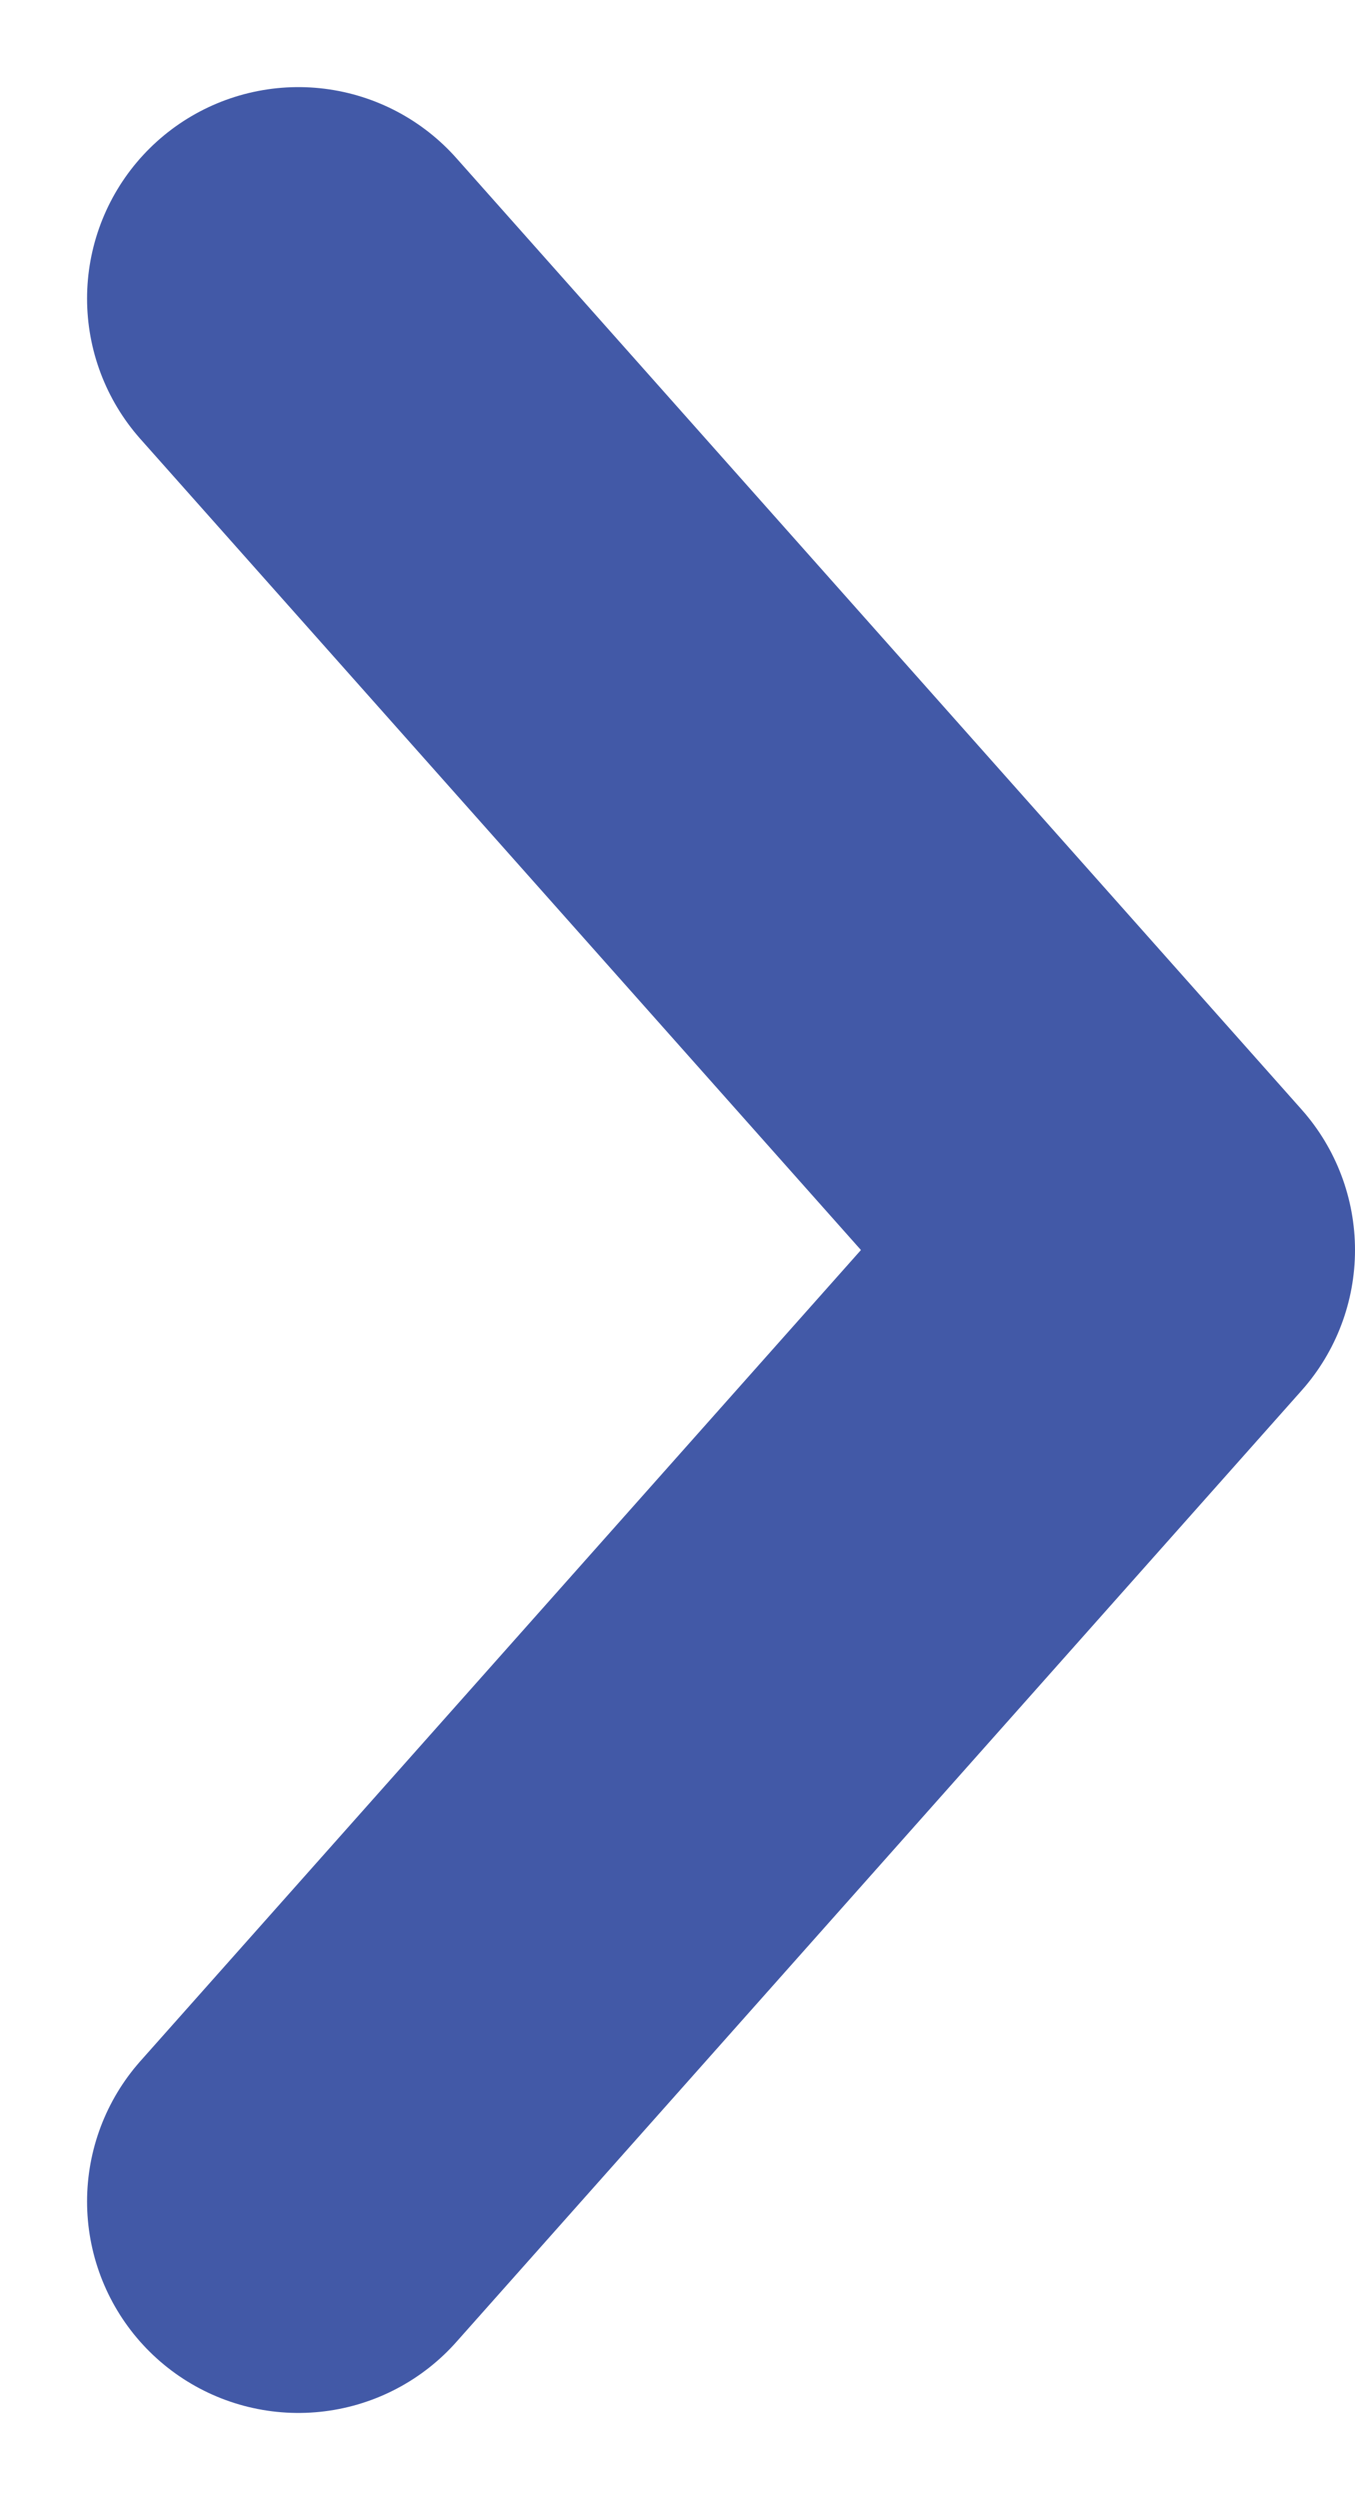 <svg xmlns="http://www.w3.org/2000/svg" width="6.412" height="11.823" viewBox="0 0 6.412 11.823"><path d="M1.412 1.412l4 4.5-4 4.5" fill="none" stroke="#4259a7" stroke-linecap="round" stroke-linejoin="round" stroke-width="2"/></svg>